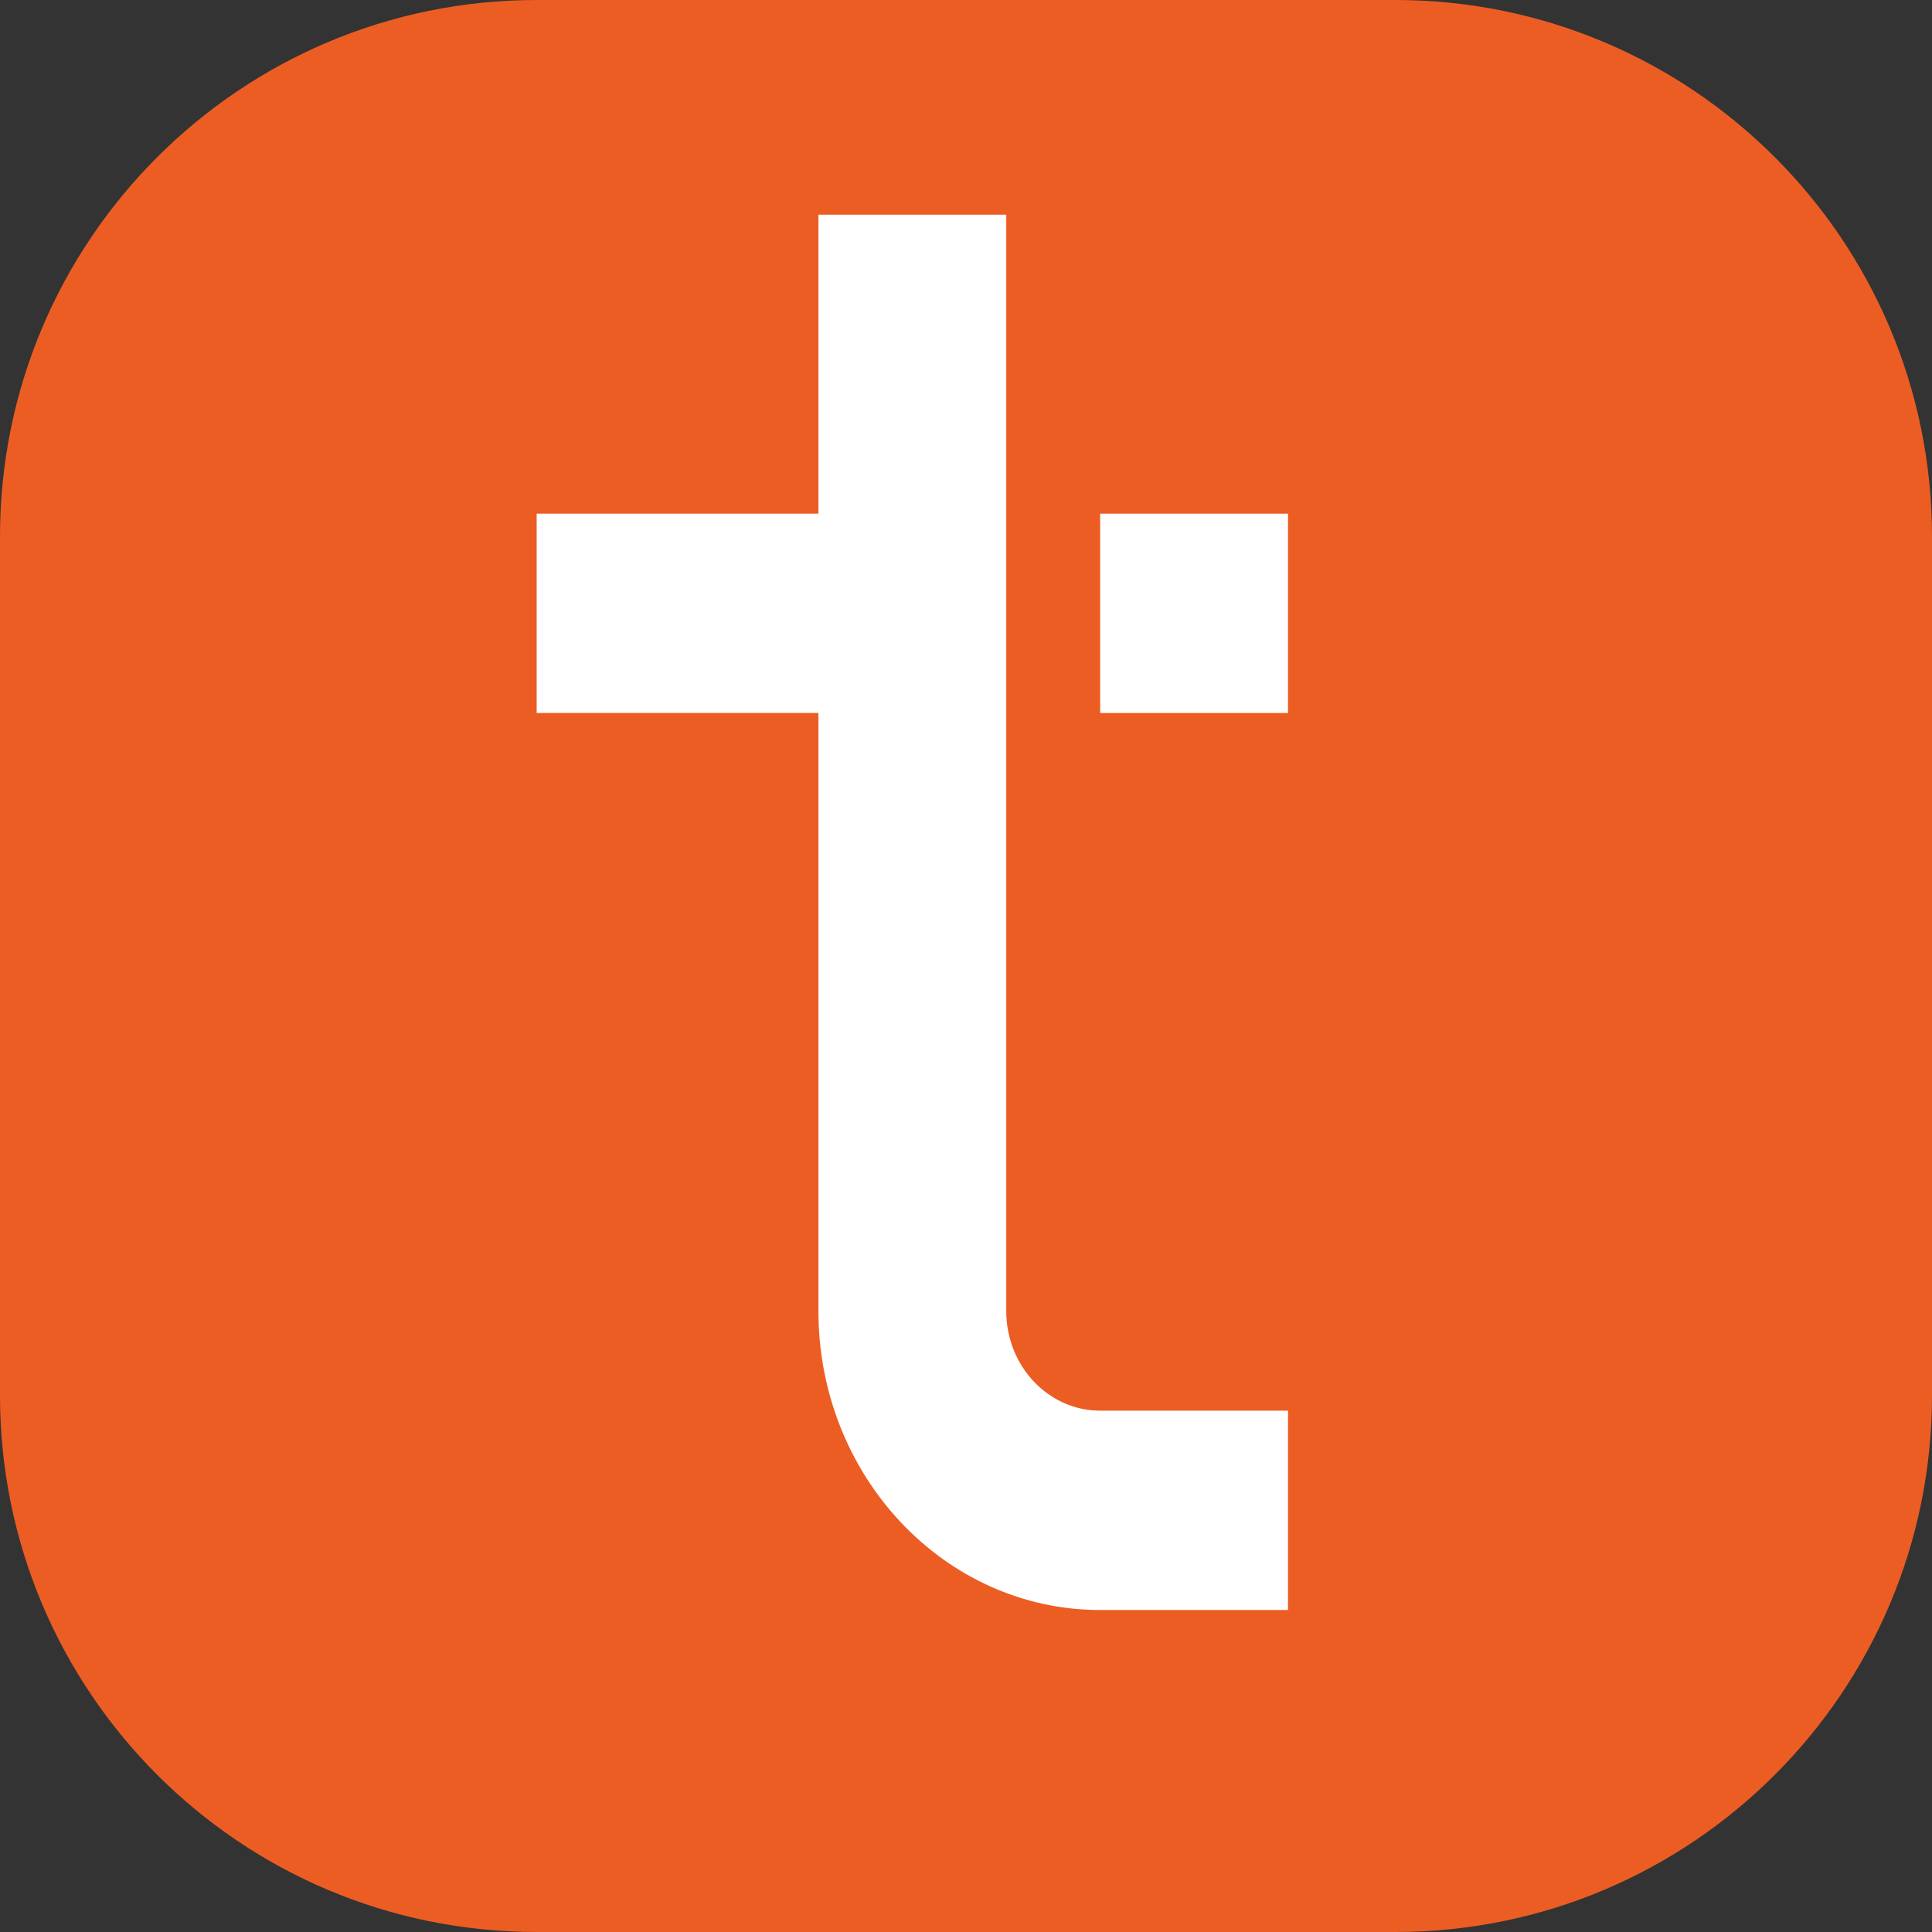 <svg xmlns="http://www.w3.org/2000/svg" version="1.1" xmlns:xlink="http://www.w3.org/1999/xlink" width="1024" height="1024"><rect width="100%" height="100%" fill="#333333" stroke="none"/><svg width="1024" height="1024" viewBox="0 0 1024 1024" fill="none" xmlns="http://www.w3.org/2000/svg">
<path d="M0 284.444C0 127.35 127.35 0 284.444 0H739.556C896.65 0 1024 127.35 1024 284.444V739.556C1024 896.65 896.65 1024 739.556 1024H284.444C127.35 1024 0 896.65 0 739.556V284.444Z" fill="#EC5D24"></path>
<path d="M433.779 694.857V377.905H284.445V272.254H433.779V113.778H533.334V694.857C533.334 724.032 555.619 747.683 583.112 747.683H682.668V853.334H583.112C500.637 853.334 433.779 782.382 433.779 694.857Z" fill="white"></path>
<path d="M682.668 272.254H583.112V377.905H682.668V272.254Z" fill="white"></path>
</svg><style>@media (prefers-color-scheme: light) { :root { filter: none; } }
@media (prefers-color-scheme: dark) { :root { filter: none; } }
</style></svg>